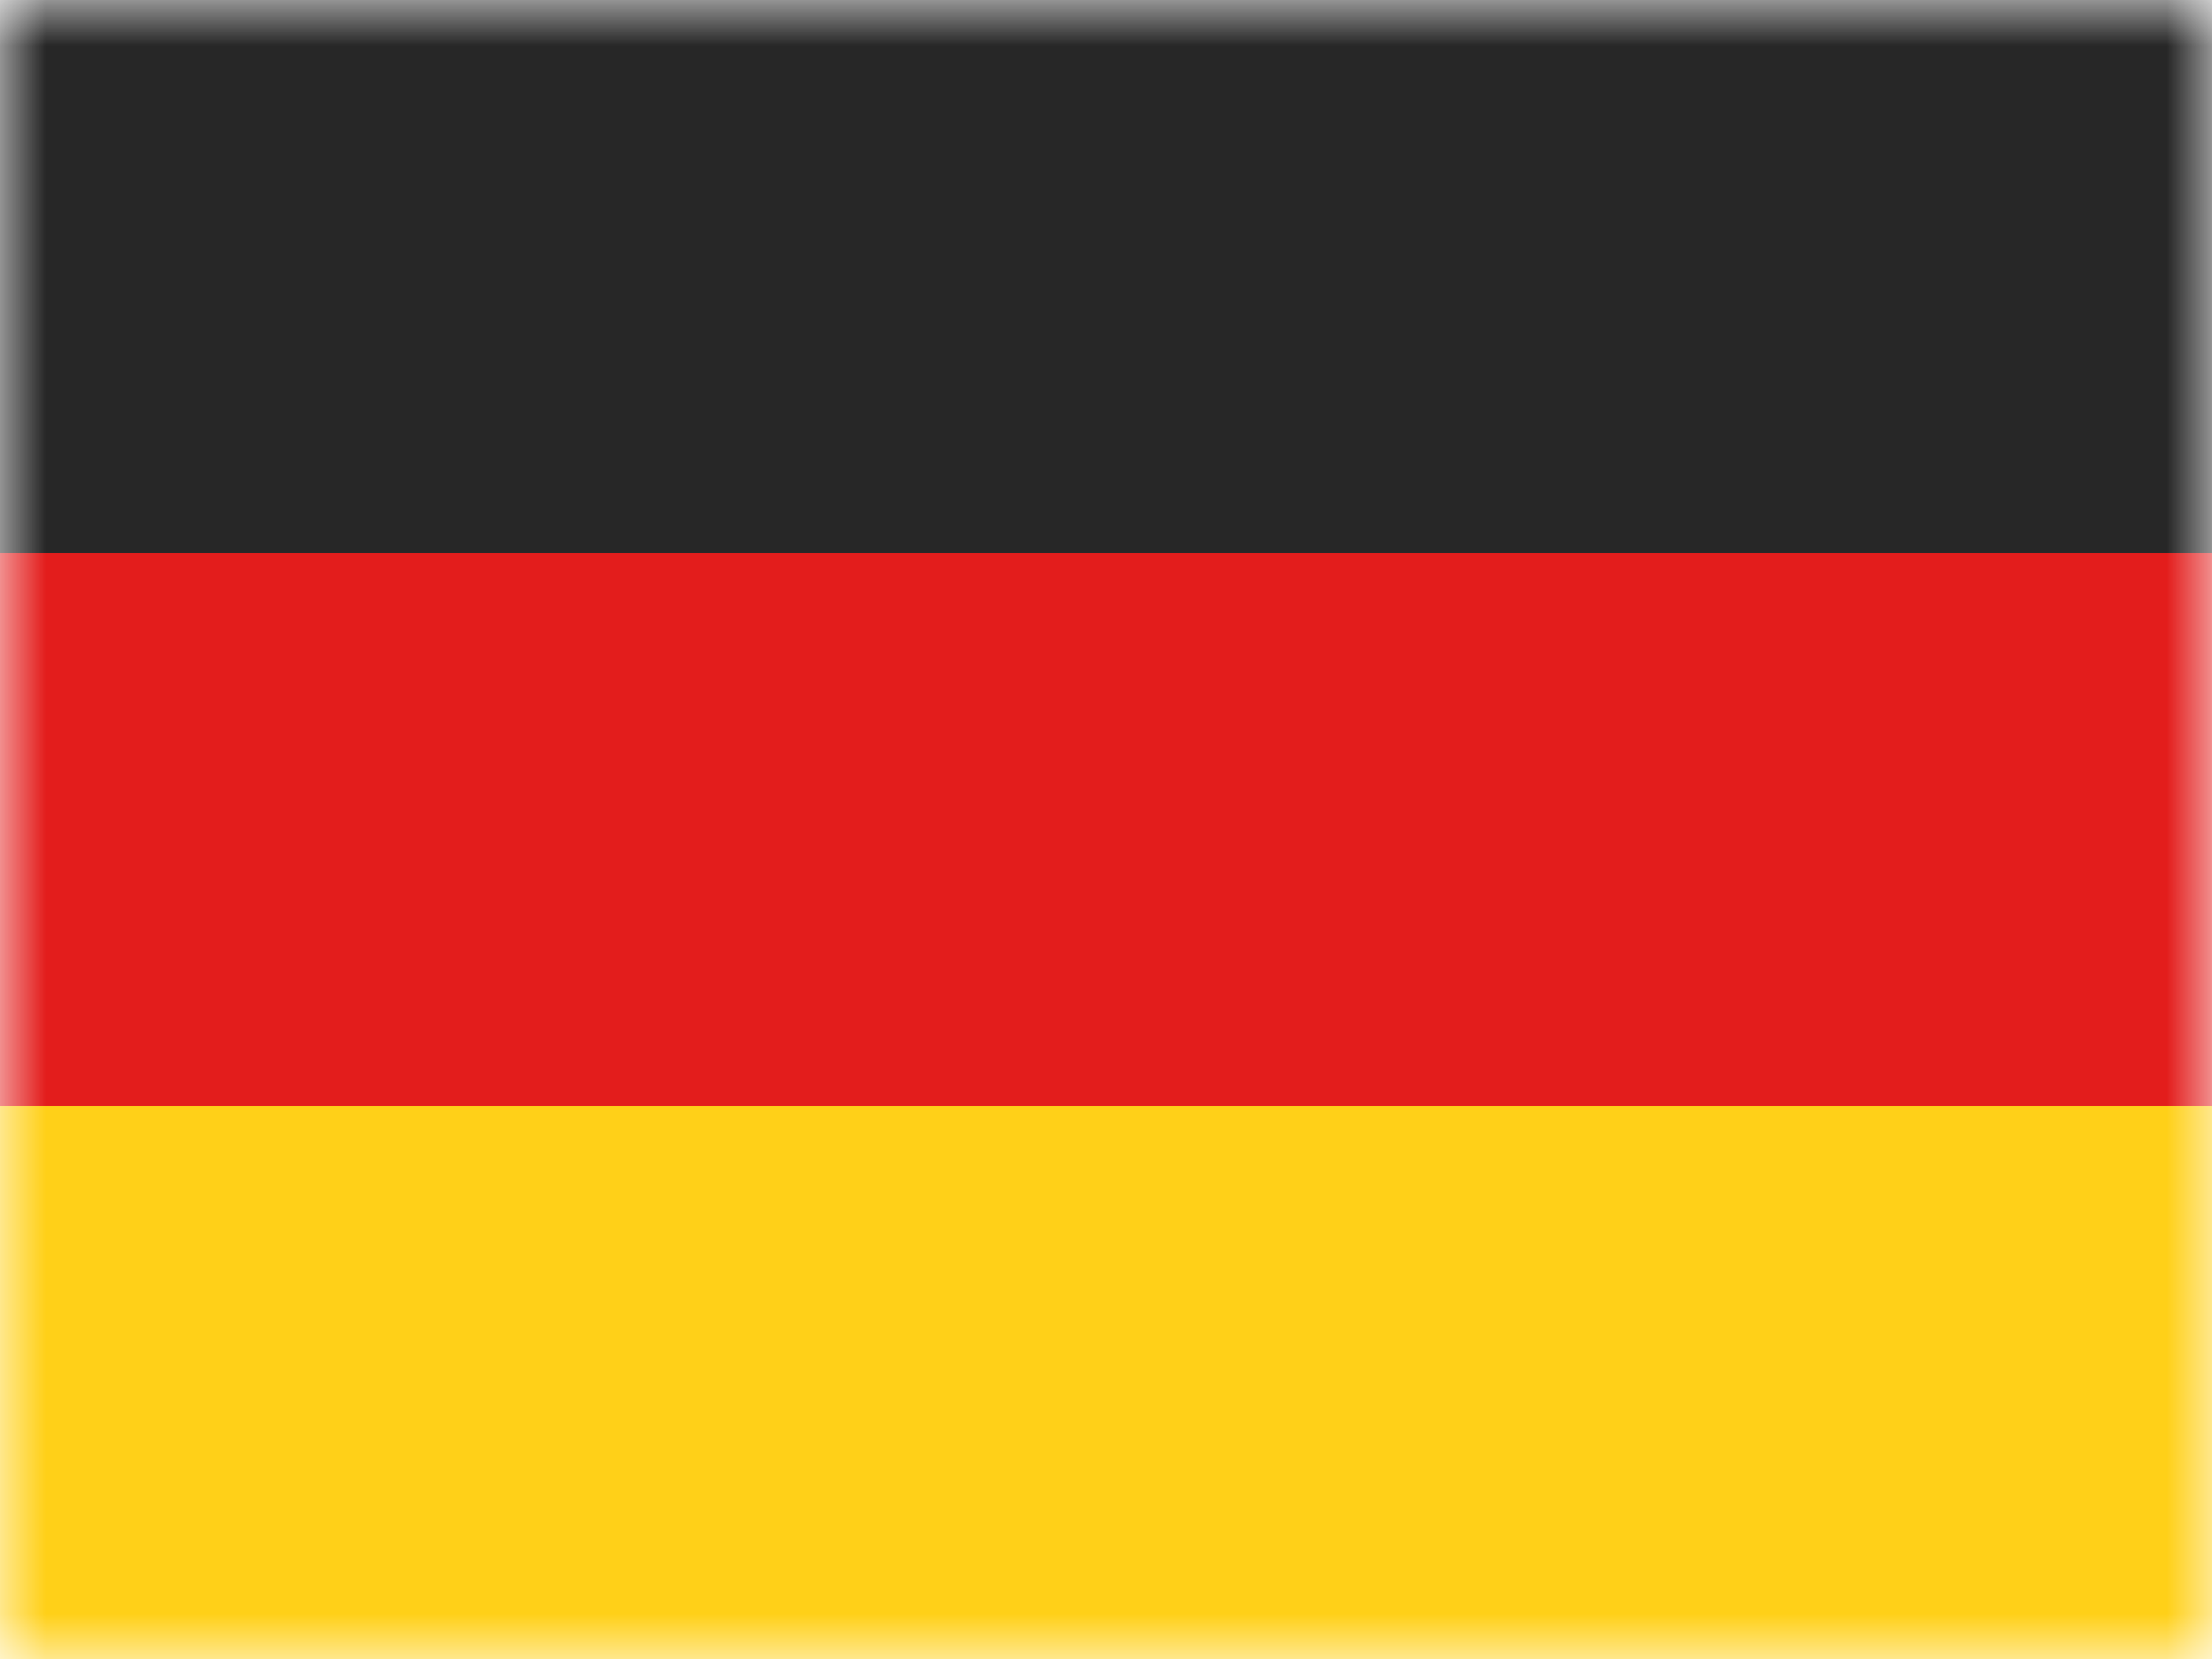<svg width="24" height="18" viewBox="0 0 24 18" fill="none" xmlns="http://www.w3.org/2000/svg">
<mask id="mask0_957_3959" style="mask-type:alpha" maskUnits="userSpaceOnUse" x="0" y="0" width="24" height="18">
<rect width="24" height="18" fill="white"/>
</mask>
<g mask="url(#mask0_957_3959)">
<path fill-rule="evenodd" clip-rule="evenodd" d="M0 12H24V18H0V12Z" fill="#FFD018"/>
<path fill-rule="evenodd" clip-rule="evenodd" d="M0 6H24V12H0V6Z" fill="#E31D1C"/>
<path fill-rule="evenodd" clip-rule="evenodd" d="M0 0H24V6H0V0Z" fill="#272727"/>
</g>
</svg>
